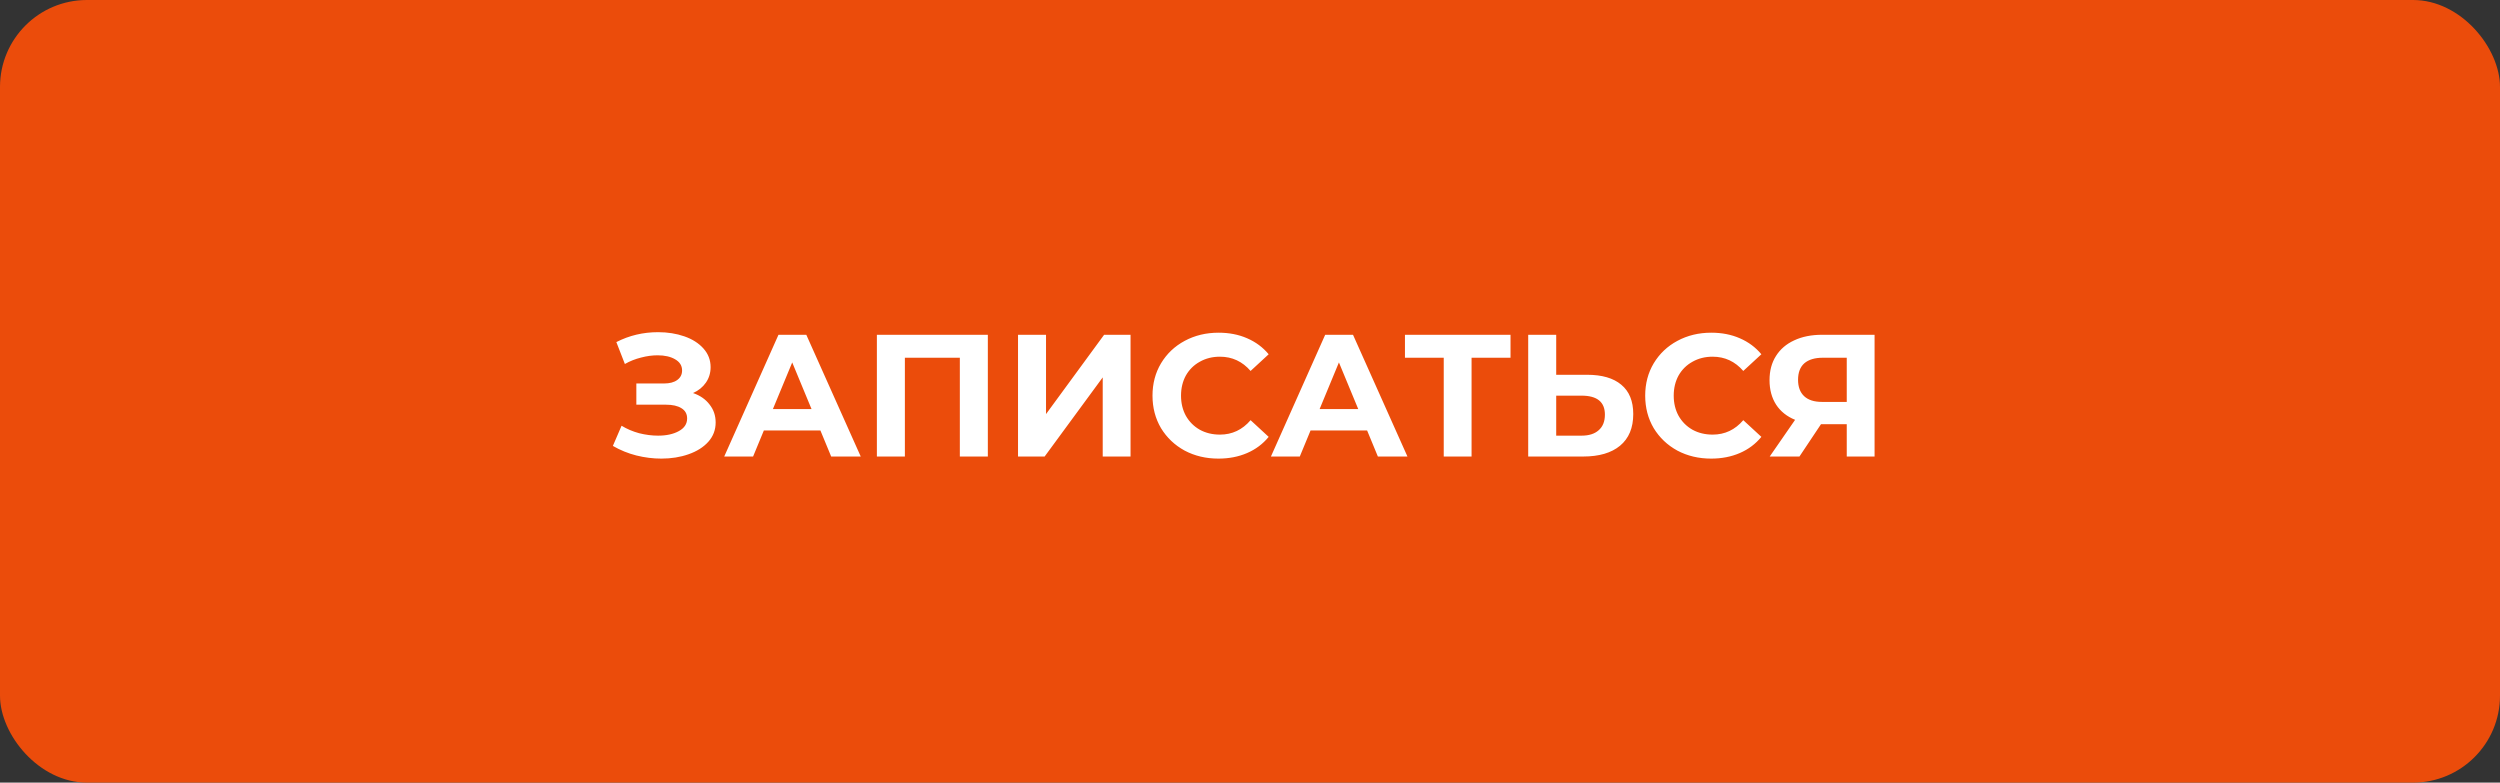 <?xml version="1.0" encoding="UTF-8"?> <svg xmlns="http://www.w3.org/2000/svg" width="230" height="72" viewBox="0 0 230 72" fill="none"><rect x="0" y="0" width="230" height="72" fill="#333333" stroke="none"/> <rect width="230" height="72" rx="8" fill="#EB4C0B"></rect> <path d="M63.76 36.16C64.411 36.384 64.917 36.736 65.28 37.216C65.653 37.685 65.84 38.235 65.84 38.864C65.84 39.547 65.616 40.139 65.168 40.64C64.72 41.141 64.112 41.525 63.344 41.792C62.587 42.059 61.755 42.192 60.848 42.192C60.08 42.192 59.312 42.096 58.544 41.904C57.787 41.712 57.067 41.419 56.384 41.024L57.184 39.168C57.675 39.467 58.213 39.696 58.8 39.856C59.397 40.005 59.979 40.08 60.544 40.08C61.312 40.08 61.947 39.941 62.448 39.664C62.96 39.387 63.216 38.997 63.216 38.496C63.216 38.08 63.04 37.765 62.688 37.552C62.347 37.339 61.877 37.232 61.28 37.232H58.544V35.28H61.088C61.611 35.28 62.016 35.173 62.304 34.96C62.603 34.747 62.752 34.453 62.752 34.08C62.752 33.643 62.539 33.301 62.112 33.056C61.696 32.811 61.157 32.688 60.496 32.688C60.005 32.688 59.499 32.757 58.976 32.896C58.453 33.024 57.957 33.221 57.488 33.488L56.704 31.472C57.888 30.864 59.168 30.56 60.544 30.56C61.419 30.56 62.224 30.688 62.96 30.944C63.696 31.2 64.283 31.573 64.72 32.064C65.157 32.555 65.376 33.125 65.376 33.776C65.376 34.309 65.232 34.784 64.944 35.2C64.656 35.616 64.261 35.936 63.76 36.16ZM75.476 39.6H70.276L69.284 42H66.628L71.62 30.8H74.18L79.188 42H76.468L75.476 39.6ZM74.66 37.632L72.884 33.344L71.108 37.632H74.66ZM90.881 30.8V42H88.305V32.912H83.249V42H80.673V30.8H90.881ZM93.658 30.8H96.234V38.096L101.578 30.8H104.01V42H101.45V34.72L96.106 42H93.658V30.8ZM112.094 42.192C110.953 42.192 109.918 41.947 108.99 41.456C108.073 40.955 107.348 40.267 106.814 39.392C106.292 38.507 106.03 37.509 106.03 36.4C106.03 35.291 106.292 34.299 106.814 33.424C107.348 32.539 108.073 31.851 108.99 31.36C109.918 30.859 110.958 30.608 112.11 30.608C113.081 30.608 113.956 30.779 114.734 31.12C115.524 31.461 116.185 31.952 116.718 32.592L115.054 34.128C114.297 33.253 113.358 32.816 112.238 32.816C111.545 32.816 110.926 32.971 110.382 33.28C109.838 33.579 109.412 34 109.102 34.544C108.804 35.088 108.654 35.707 108.654 36.4C108.654 37.093 108.804 37.712 109.102 38.256C109.412 38.8 109.838 39.227 110.382 39.536C110.926 39.835 111.545 39.984 112.238 39.984C113.358 39.984 114.297 39.541 115.054 38.656L116.718 40.192C116.185 40.843 115.524 41.339 114.734 41.68C113.945 42.021 113.065 42.192 112.094 42.192ZM125.773 39.6H120.573L119.581 42H116.925L121.917 30.8H124.477L129.485 42H126.765L125.773 39.6ZM124.957 37.632L123.181 33.344L121.405 37.632H124.957ZM138.968 32.912H135.384V42H132.824V32.912H129.256V30.8H138.968V32.912ZM146.019 34.48C147.384 34.48 148.43 34.784 149.155 35.392C149.891 36 150.259 36.901 150.259 38.096C150.259 39.365 149.854 40.336 149.043 41.008C148.243 41.669 147.112 42 145.651 42H140.595V30.8H143.171V34.48H146.019ZM145.507 40.08C146.179 40.08 146.702 39.915 147.075 39.584C147.459 39.253 147.651 38.773 147.651 38.144C147.651 36.981 146.936 36.4 145.507 36.4H143.171V40.08H145.507ZM157.422 42.192C156.281 42.192 155.246 41.947 154.318 41.456C153.401 40.955 152.676 40.267 152.142 39.392C151.62 38.507 151.358 37.509 151.358 36.4C151.358 35.291 151.62 34.299 152.142 33.424C152.676 32.539 153.401 31.851 154.318 31.36C155.246 30.859 156.286 30.608 157.438 30.608C158.409 30.608 159.284 30.779 160.062 31.12C160.852 31.461 161.513 31.952 162.046 32.592L160.382 34.128C159.625 33.253 158.686 32.816 157.566 32.816C156.873 32.816 156.254 32.971 155.71 33.28C155.166 33.579 154.74 34 154.43 34.544C154.132 35.088 153.982 35.707 153.982 36.4C153.982 37.093 154.132 37.712 154.43 38.256C154.74 38.8 155.166 39.227 155.71 39.536C156.254 39.835 156.873 39.984 157.566 39.984C158.686 39.984 159.625 39.541 160.382 38.656L162.046 40.192C161.513 40.843 160.852 41.339 160.062 41.68C159.273 42.021 158.393 42.192 157.422 42.192ZM172.461 30.8V42H169.901V39.024H167.533L165.549 42H162.813L165.149 38.624C164.392 38.315 163.81 37.851 163.405 37.232C163 36.603 162.797 35.851 162.797 34.976C162.797 34.112 162.994 33.371 163.389 32.752C163.784 32.123 164.344 31.643 165.069 31.312C165.794 30.971 166.648 30.8 167.629 30.8H172.461ZM167.693 32.912C166.957 32.912 166.392 33.083 165.997 33.424C165.613 33.765 165.421 34.272 165.421 34.944C165.421 35.595 165.608 36.096 165.981 36.448C166.354 36.8 166.904 36.976 167.629 36.976H169.901V32.912H167.693Z" fill="white"></path> </svg> 